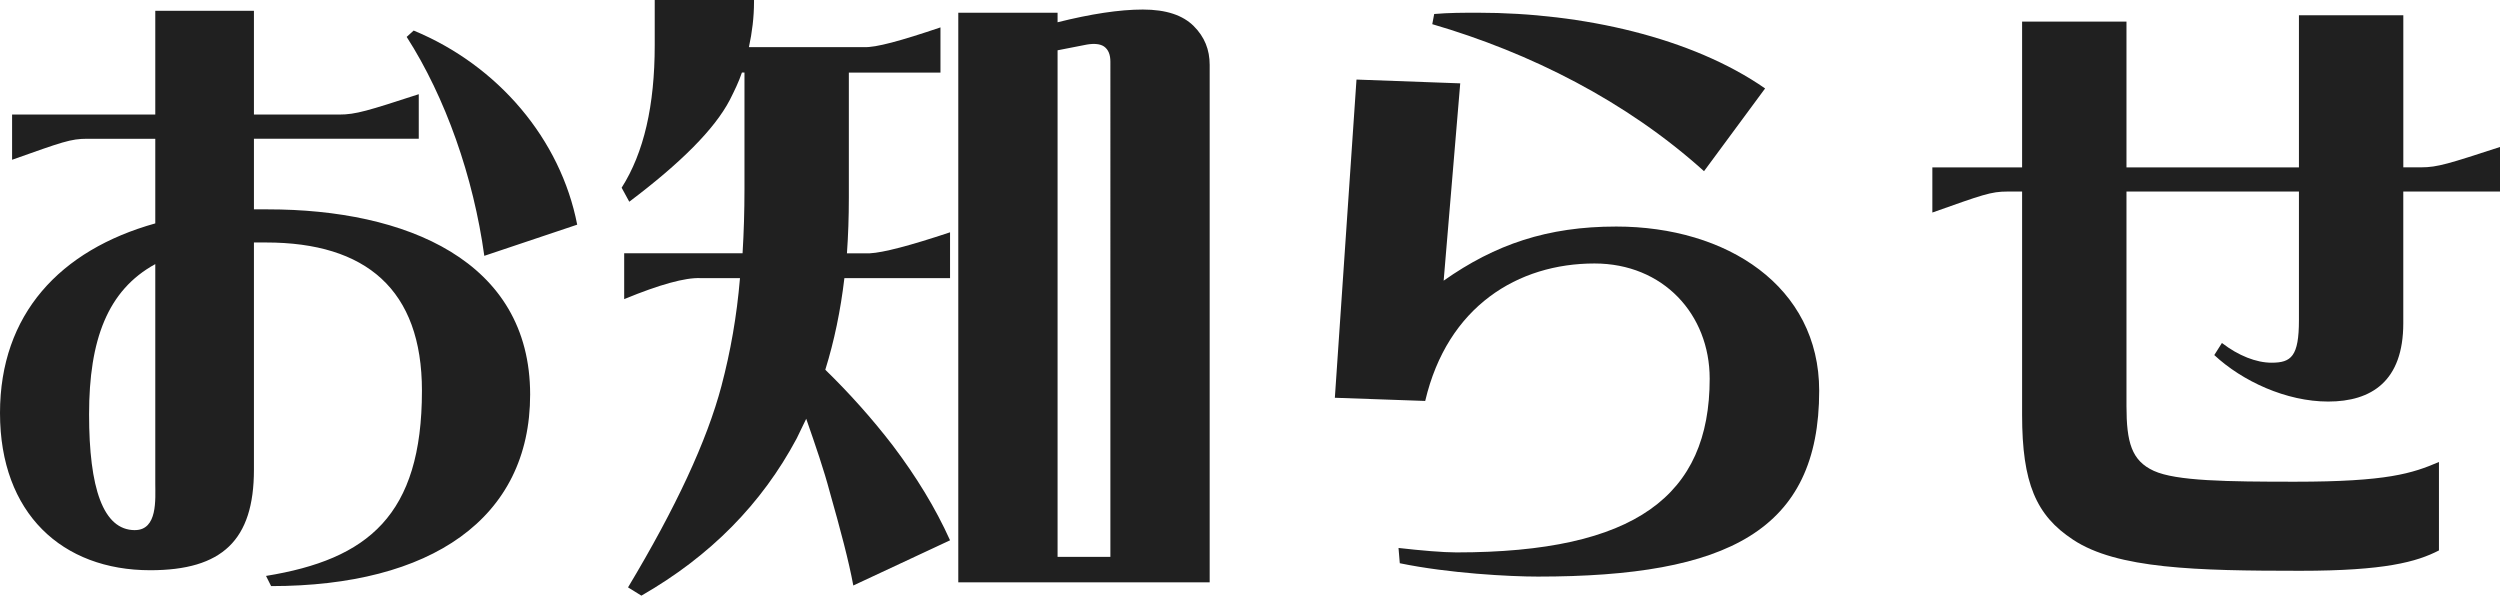 <?xml version="1.0" encoding="UTF-8"?><svg id="_レイヤー_2" xmlns="http://www.w3.org/2000/svg" viewBox="0 0 78.583 18.724"><defs><style>.cls-1{fill:#202020;}</style></defs><g id="_レイヤー_1-2"><g><path class="cls-1" d="m.38,3.601h4.501V.34h3.101v3.261h2.681c.52,0,.9-.12,2.5-.64v1.4h-5.181v2.22h.44c4.321,0,8.242,1.601,8.242,5.821,0,3.901-3.121,6.021-8.142,6.021l-.16-.32c3.201-.52,4.901-1.9,4.901-5.821,0-3.181-1.76-4.66-4.901-4.66h-.38v7.141c0,2.221-1,3.161-3.261,3.161-2.76,0-4.721-1.78-4.721-4.941,0-3.101,1.88-5.121,4.881-5.961v-2.66h-2.141c-.52,0-.78.1-2.36.66v-1.421Zm3.861,13.062c.72,0,.64-.979.64-1.46v-6.901c-1.5.82-2.081,2.381-2.081,4.721,0,2.32.44,3.641,1.44,3.641ZM13.002.96c2.661,1.101,4.621,3.421,5.141,6.102l-2.92.98c-.34-2.48-1.22-4.981-2.44-6.882l.22-.2Z"/><path class="cls-1" d="m22.68,12.122c.28-1.06.48-2.18.58-3.38h-1.24c-.48-.021-1.28.199-2.4.66v-1.44h3.721c.04-.66.06-1.32.06-2.021v-3.661h-.08c-.1.3-.24.58-.38.86-.48.92-1.541,1.98-3.161,3.201l-.24-.44c.7-1.101,1.04-2.581,1.04-4.481V0h3.121v.06c0,.48-.06.961-.16,1.421h3.621c.36.02,1.16-.2,2.4-.62v1.42h-2.88v3.941c0,.6-.02,1.18-.06,1.74h.72c.42-.021,1.26-.24,2.521-.66v1.44h-3.321c-.12,1.02-.32,1.98-.6,2.88.74.721,1.46,1.521,2.121,2.381.74.98,1.34,1.96,1.8,2.98l-3.041,1.421c-.14-.761-.4-1.741-.74-2.941-.18-.68-.44-1.439-.74-2.3l-.3.62c-1.1,2.061-2.72,3.7-4.881,4.94l-.42-.26c1.5-2.501,2.48-4.601,2.94-6.342ZM35.923.3c.74,0,1.26.181,1.601.521.34.34.5.74.5,1.22v16.264h-7.902V.4h3.121v.3c1.04-.26,1.94-.4,2.68-.4Zm-1.02,1.641c0-.22-.06-.38-.2-.48-.12-.08-.3-.1-.54-.06l-.92.18v15.924h1.66V1.94Z"/><path class="cls-1" d="m50.802,7.121c3.481,0,6.381,1.881,6.381,5.161,0,4.401-2.88,5.842-8.842,5.842-.88,0-2.801-.101-4.341-.42l-.04-.48c.7.08,1.4.14,1.82.14,5.621,0,7.961-1.78,7.961-5.461,0-2.021-1.46-3.621-3.621-3.621-2.4,0-4.621,1.341-5.321,4.321l-2.84-.1.68-10.002,3.261.119-.521,6.202c1.621-1.141,3.261-1.701,5.421-1.701ZM45.081.44c.46-.04.92-.04,1.38-.04,3.281,0,6.721.78,9.022,2.38l-1.92,2.601c-2.441-2.2-5.461-3.721-8.542-4.621l.06-.319Z"/><path class="cls-1" d="m60.74,5.261h2.821V.68h3.281v4.581h5.421V.48h3.281v4.78h.56c.52,0,.88-.12,2.48-.64v1.4h-3.041v4.141c0,1.82-1,2.461-2.36,2.461-1.32,0-2.701-.641-3.581-1.461l.24-.38c.52.4,1.08.62,1.561.62.62,0,.86-.2.86-1.34v-4.041h-5.421v6.741c0,1.141.16,1.721.86,2.04.7.32,2.301.341,4.441.341,2.9,0,3.681-.261,4.521-.62v2.78c-.7.36-1.7.64-4.361.64-3.261,0-5.761-.06-7.142-.979-1.16-.761-1.6-1.78-1.6-3.921v-7.021h-.46c-.521,0-.78.1-2.361.66v-1.421Z"/></g></g></svg>